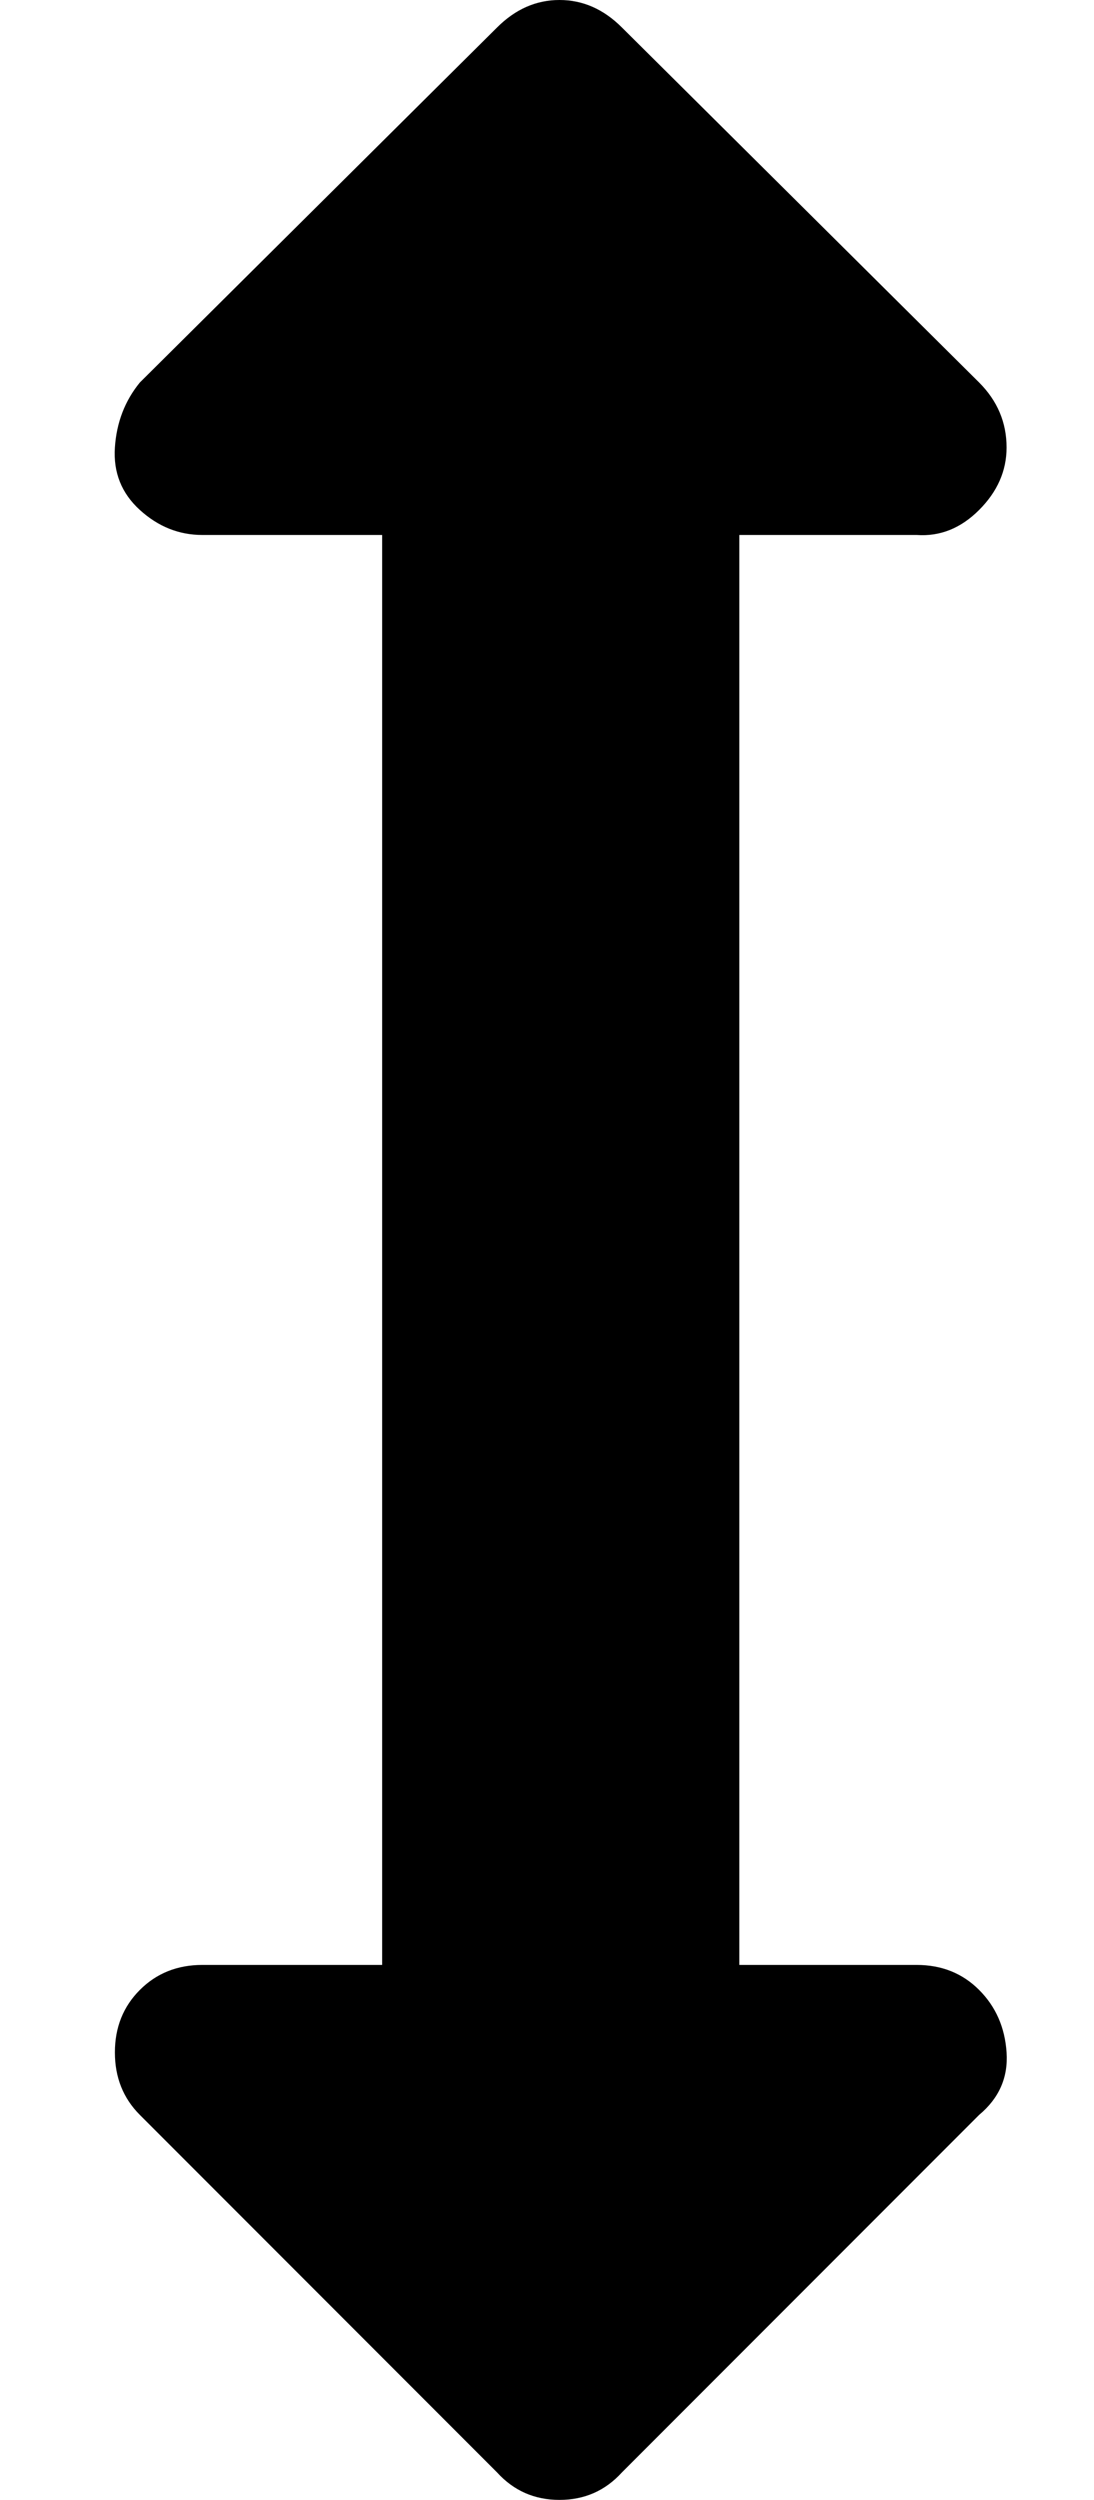<?xml version="1.0" standalone="no"?>
<!DOCTYPE svg PUBLIC "-//W3C//DTD SVG 1.1//EN" "http://www.w3.org/Graphics/SVG/1.1/DTD/svg11.dtd" >
<svg xmlns="http://www.w3.org/2000/svg" xmlns:xlink="http://www.w3.org/1999/xlink" version="1.1" viewBox="-10 0 438 1000">
   <path fill="currentColor"
d="M393 179q0 14 -11 25t-25 10h-71v572h71q15 0 25 10t11 25t-11 25l-143 143q-10 11 -25 11t-25 -11l-143 -143q-10 -10 -10 -25t10 -25t25 -10h72v-572h-72q-14 0 -25 -10t-10 -25t10 -26l143 -142q11 -11 25 -11t25 11l143 142q11 11 11 26z" />
</svg>
